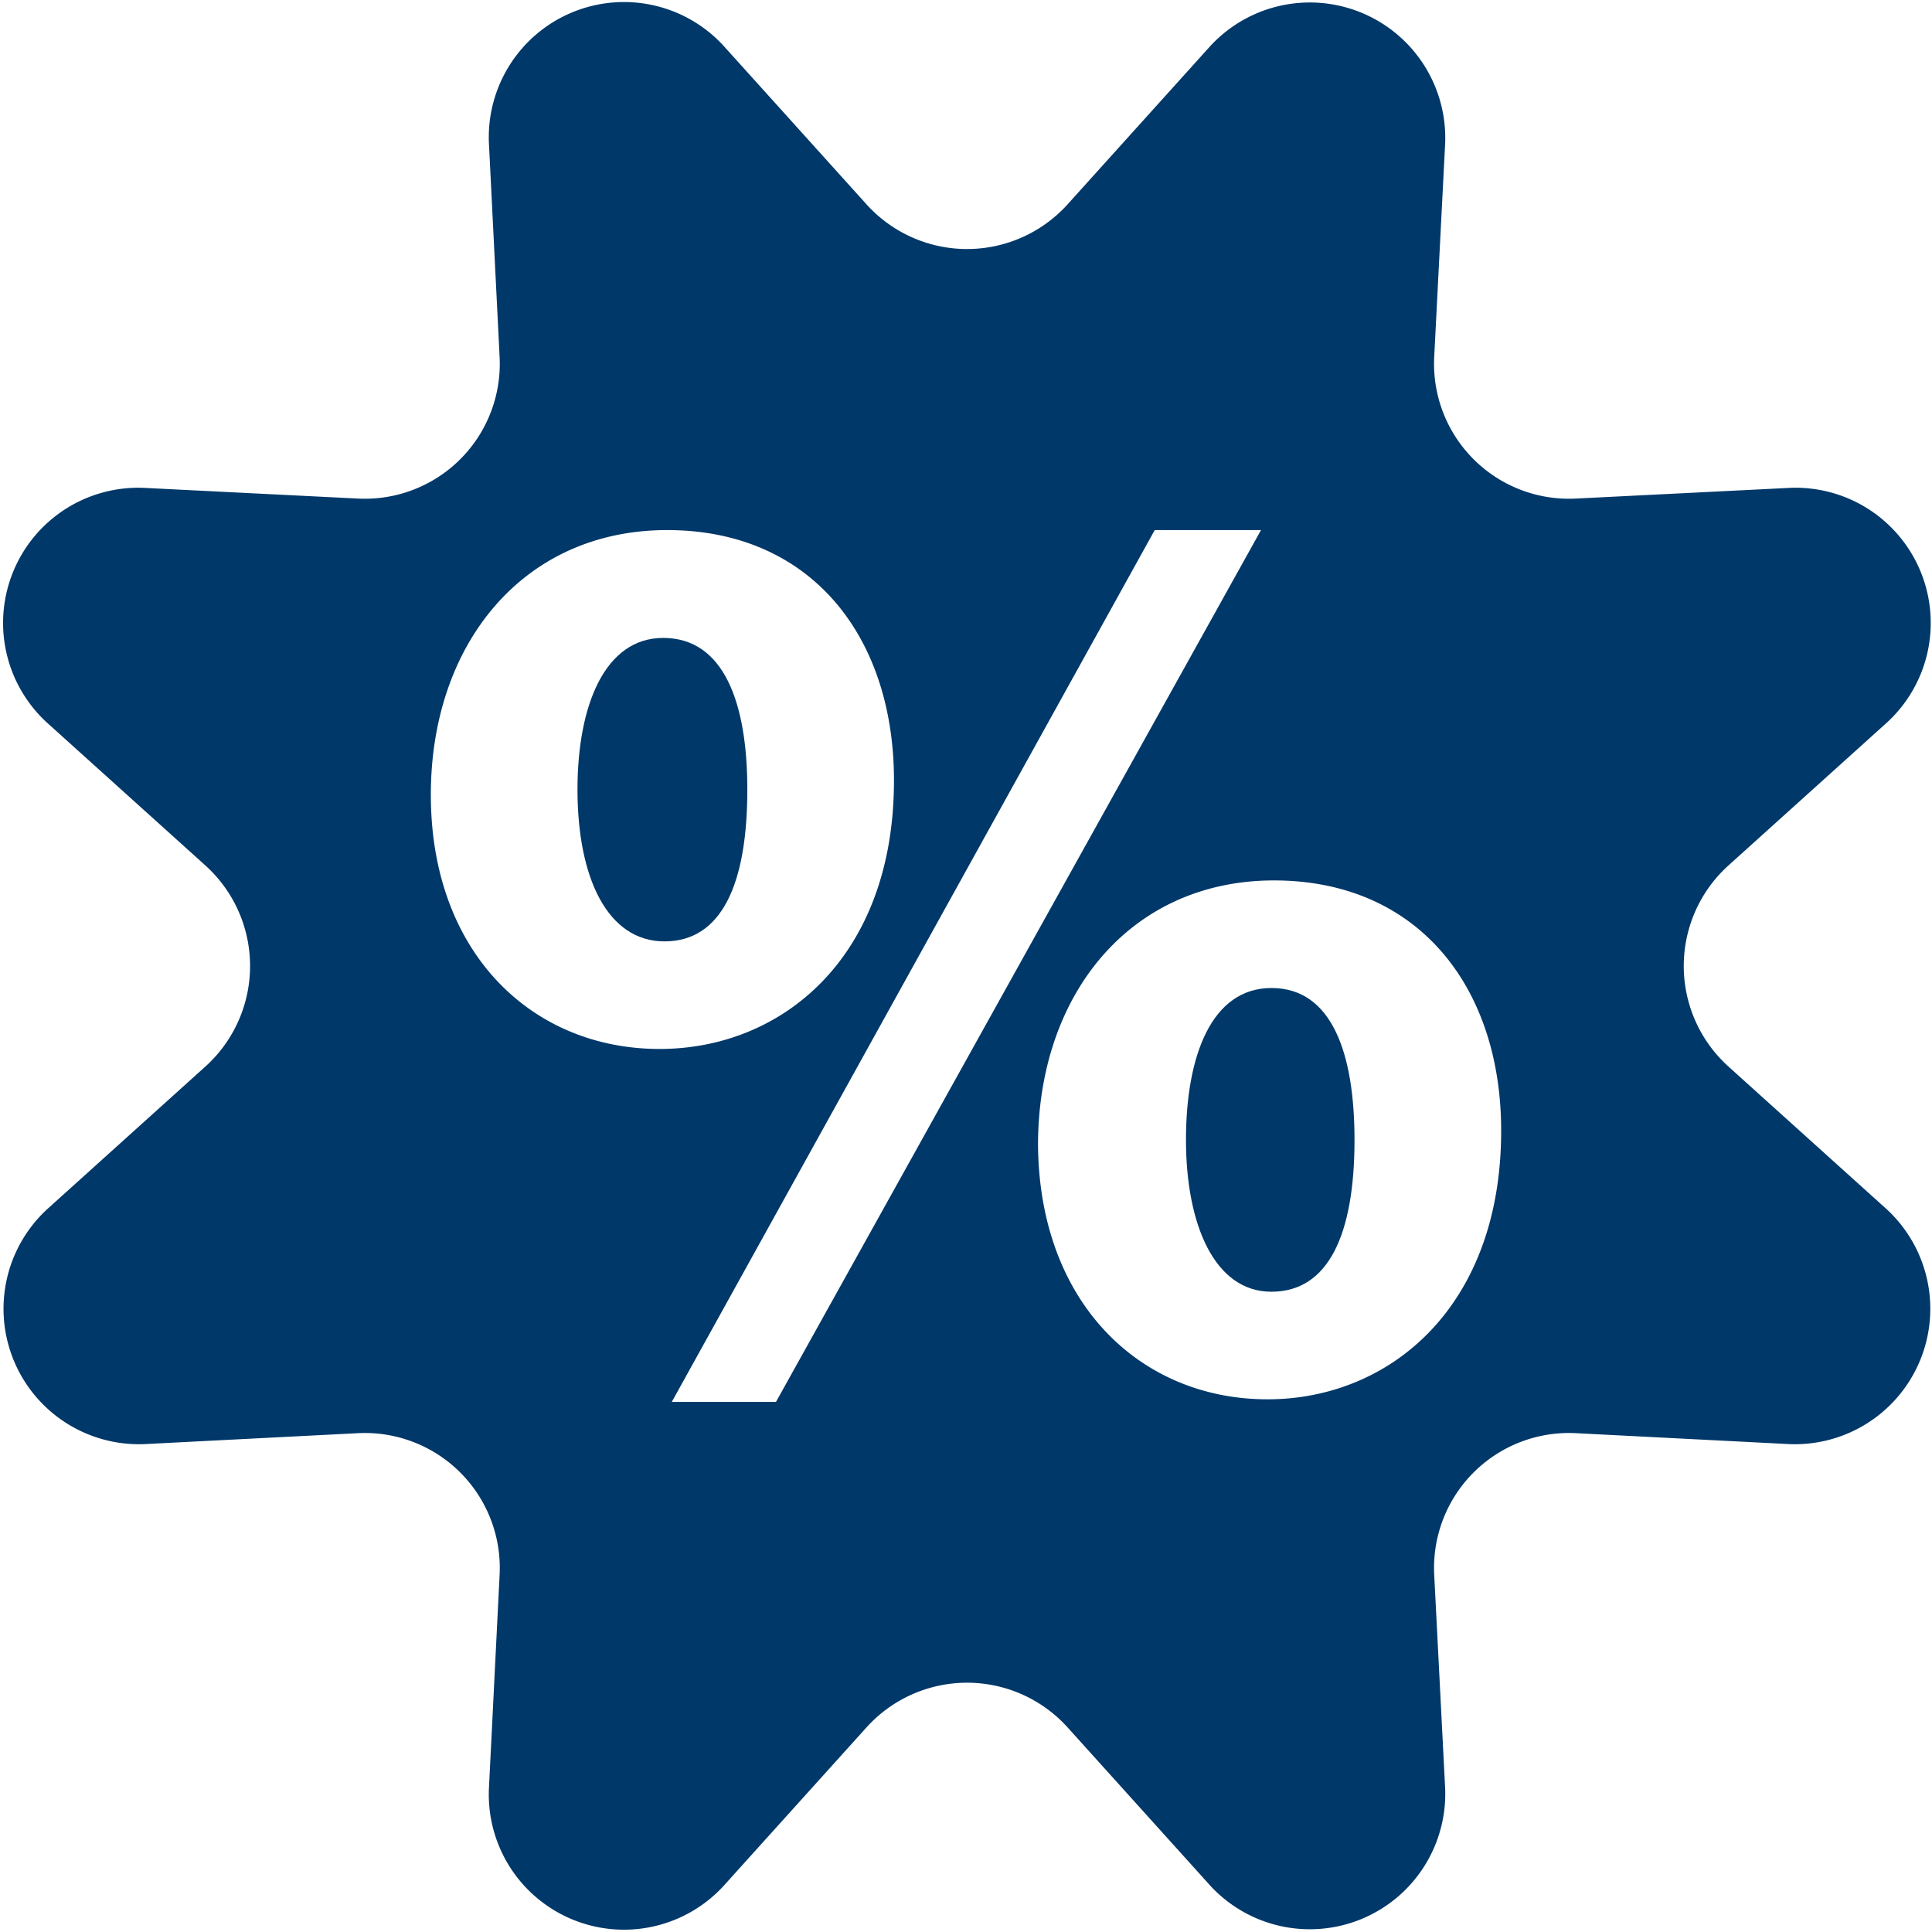<svg xmlns="http://www.w3.org/2000/svg" viewBox="0 0 74.17 74.17"><g id="Calque_2" data-name="Calque 2"><g id="Calque_1-2" data-name="Calque 1"><path style="fill:#003869" d="M66.35,40.94a5.2,5.2,0,0,1,0-7.71l6.1-5.5a5.19,5.19,0,0,0-3.75-9l-8.2.41a5.18,5.18,0,0,1-5.44-5.44l.42-8.2a5.2,5.2,0,0,0-9-3.75l-5.5,6.1a5.2,5.2,0,0,1-7.71,0l-5.5-6.1a5.19,5.19,0,0,0-9,3.75l.41,8.2a5.18,5.18,0,0,1-5.44,5.44l-8.2-.41a5.19,5.19,0,0,0-3.75,9l6.1,5.5a5.2,5.2,0,0,1,0,7.71l-6.1,5.5a5.2,5.2,0,0,0,3.75,9l8.2-.42a5.18,5.18,0,0,1,5.44,5.44l-.41,8.2a5.19,5.19,0,0,0,9,3.75l5.5-6.1a5.2,5.2,0,0,1,7.71,0l5.5,6.1a5.2,5.2,0,0,0,9-3.75l-.42-8.2a5.18,5.18,0,0,1,5.44-5.44l8.2.42a5.2,5.2,0,0,0,3.75-9ZM16.54,30.51c0-5.78,3.54-10.16,9.07-10.16s8.71,4.09,8.71,9.61c0,6.78-4.28,10.31-9,10.31C20.43,40.27,16.54,36.59,16.54,30.51ZM29.79,53.82h-4L44.33,20.35h4.08Zm18.87-.1c-4.88,0-8.76-3.69-8.81-9.76,0-5.78,3.54-10.16,9.06-10.16s8.72,4.08,8.72,9.61C57.63,50.18,53.35,53.72,48.66,53.72Z"/><path style="fill:#003869" d="M48.81,37.93c-2.29,0-3.28,2.59-3.28,5.83s1.09,5.83,3.28,5.83S52,47.39,52,43.76C52,40.47,51.15,37.93,48.81,37.93Z"/><path style="fill:#003869" d="M25.46,24.49c-2.24,0-3.29,2.59-3.29,5.82,0,3.39,1.15,5.83,3.34,5.83s3.18-2.19,3.18-5.83C28.69,27,27.8,24.49,25.46,24.49Z"/></g></g></svg>
